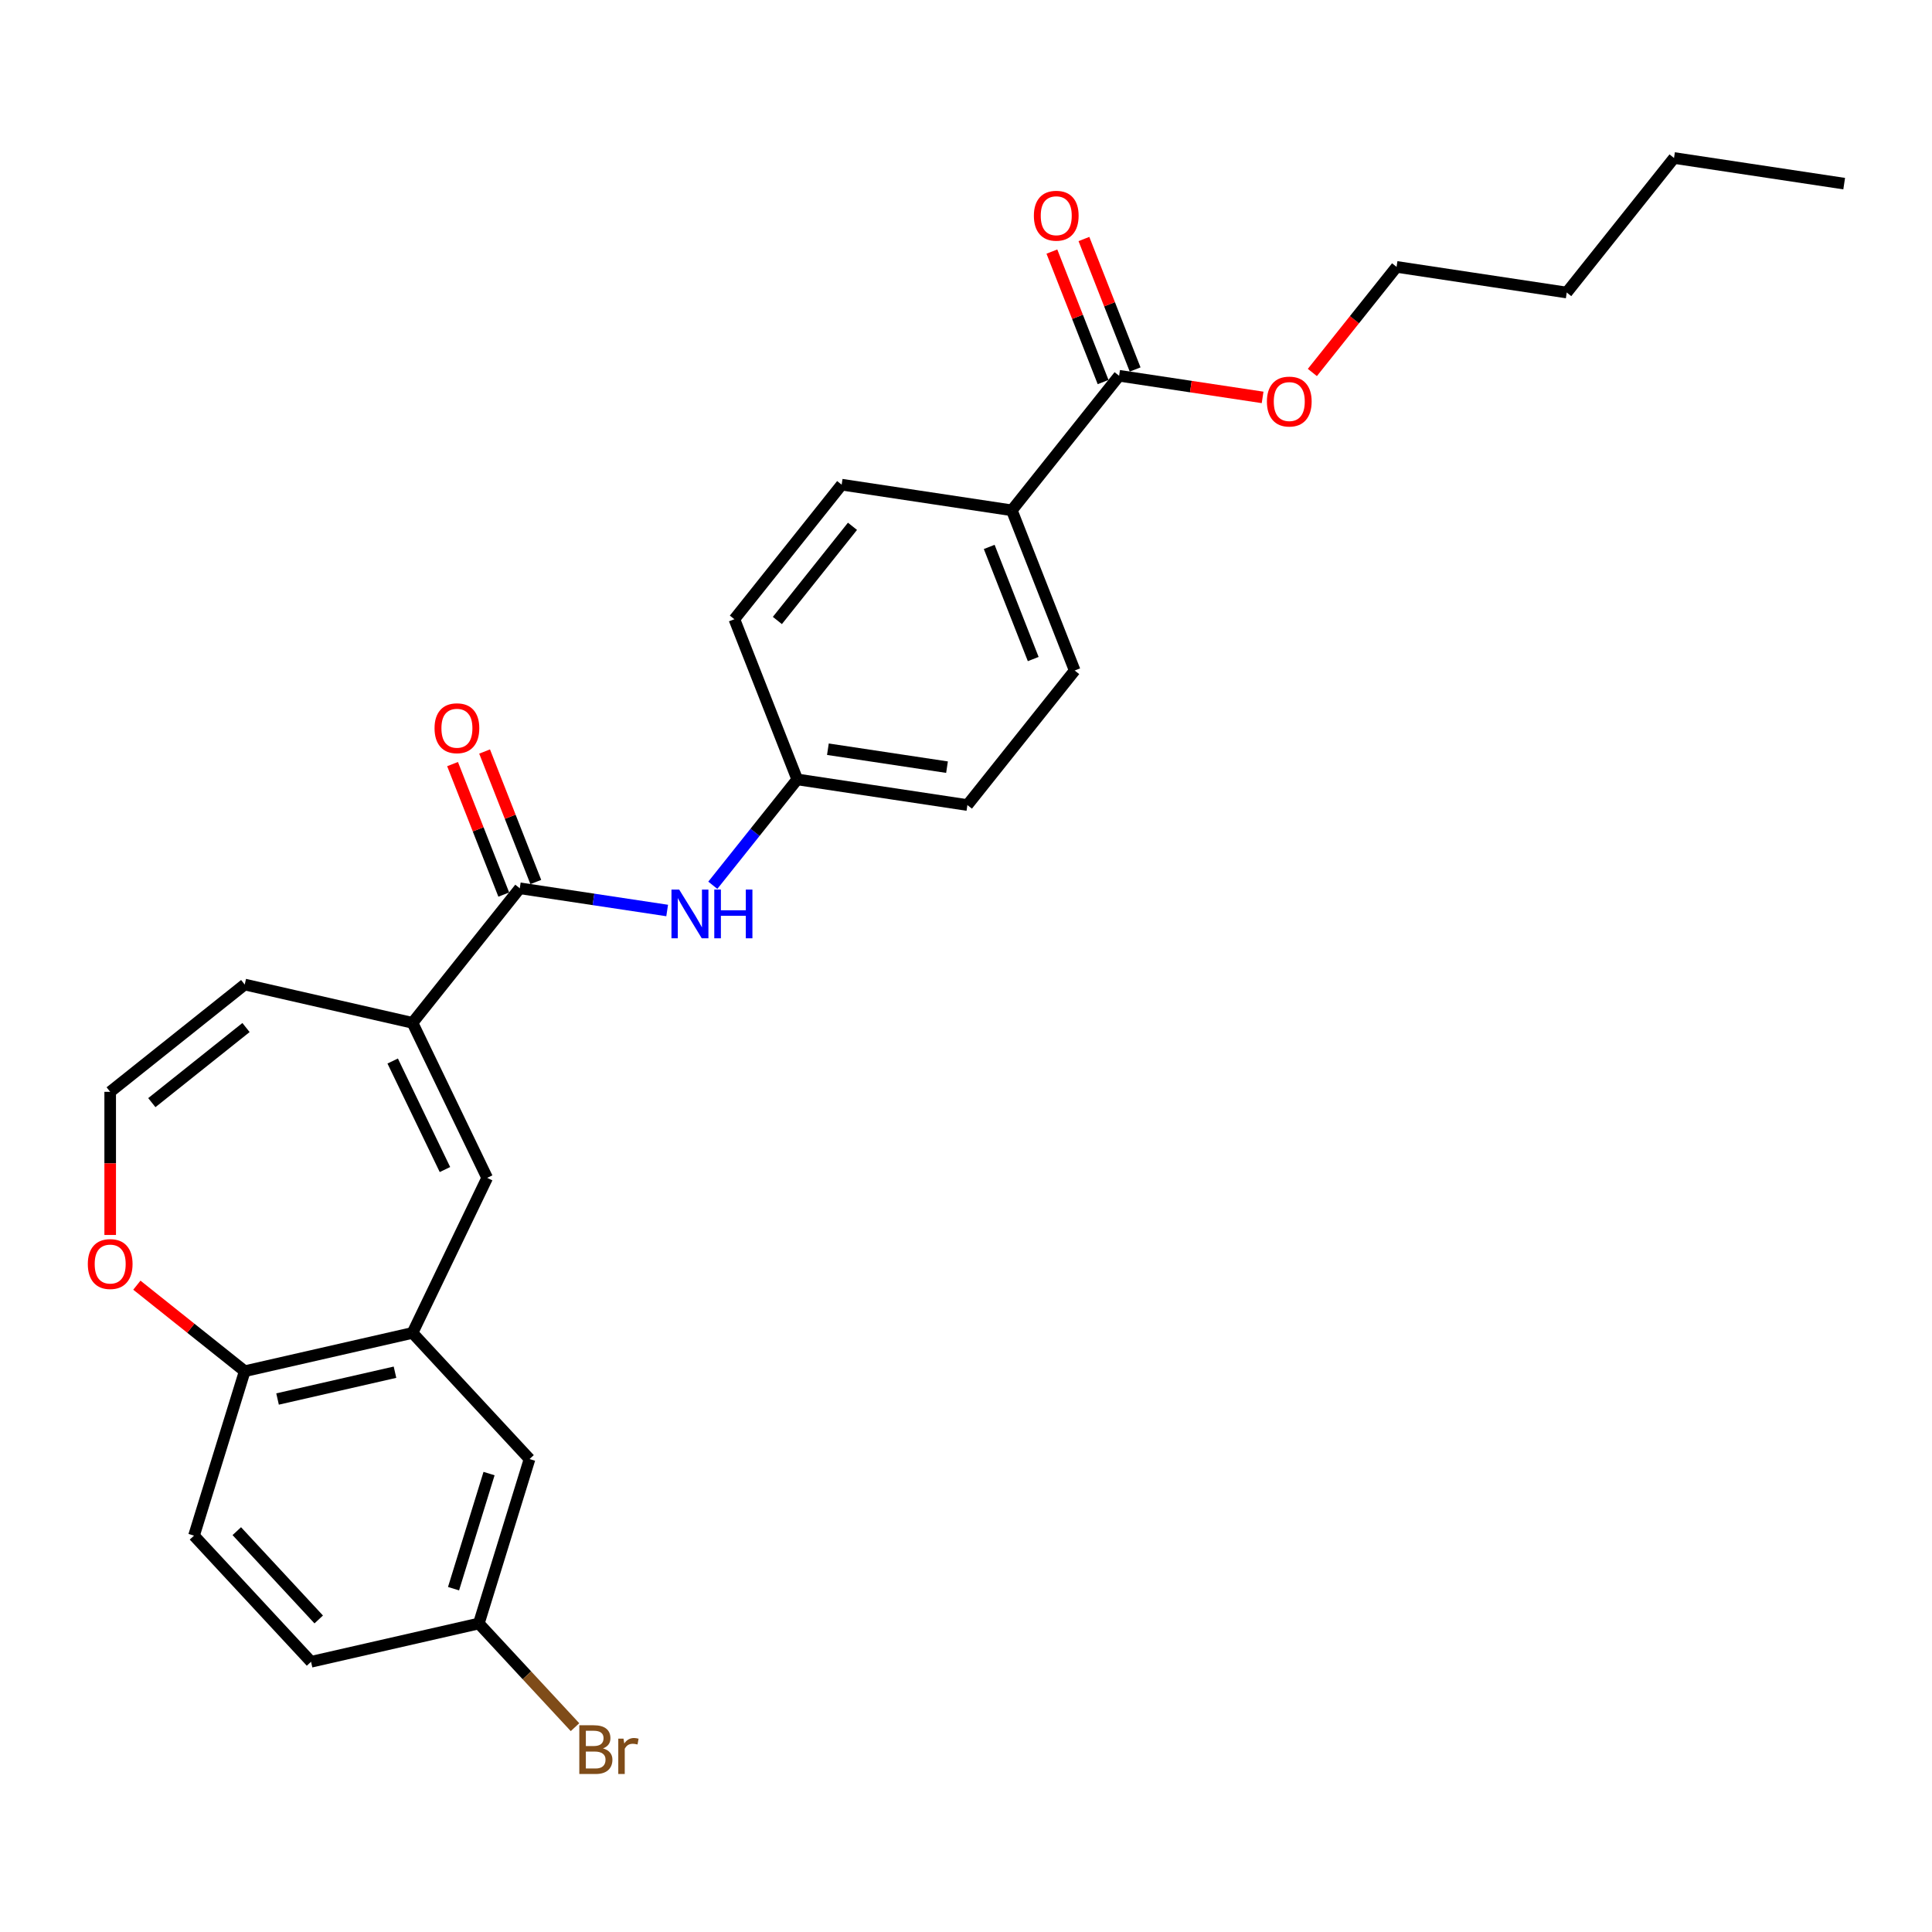 <?xml version='1.0' encoding='iso-8859-1'?>
<svg version='1.1' baseProfile='full'
              xmlns='http://www.w3.org/2000/svg'
                      xmlns:rdkit='http://www.rdkit.org/xml'
                      xmlns:xlink='http://www.w3.org/1999/xlink'
                  xml:space='preserve'
width='1000px' height='1000px' viewBox='0 0 1000 1000'>
<!-- END OF HEADER -->
<rect style='opacity:1.0;fill:#FFFFFF;stroke:none' width='1000' height='1000' x='0' y='0'> </rect>
<path class='bond-0' d='M 213.508,529.414 L 269.042,459.777' style='fill:none;fill-rule:evenodd;stroke:#000000;stroke-width:6px;stroke-linecap:butt;stroke-linejoin:miter;stroke-opacity:1' />
<path class='bond-1' d='M 213.508,529.414 L 252.154,609.663' style='fill:none;fill-rule:evenodd;stroke:#000000;stroke-width:6px;stroke-linecap:butt;stroke-linejoin:miter;stroke-opacity:1' />
<path class='bond-1' d='M 203.255,549.181 L 230.307,605.355' style='fill:none;fill-rule:evenodd;stroke:#000000;stroke-width:6px;stroke-linecap:butt;stroke-linejoin:miter;stroke-opacity:1' />
<path class='bond-8' d='M 213.508,529.414 L 126.671,509.594' style='fill:none;fill-rule:evenodd;stroke:#000000;stroke-width:6px;stroke-linecap:butt;stroke-linejoin:miter;stroke-opacity:1' />
<path class='bond-3' d='M 269.042,459.777 L 307.183,465.526' style='fill:none;fill-rule:evenodd;stroke:#000000;stroke-width:6px;stroke-linecap:butt;stroke-linejoin:miter;stroke-opacity:1' />
<path class='bond-3' d='M 307.183,465.526 L 345.324,471.275' style='fill:none;fill-rule:evenodd;stroke:#0000FF;stroke-width:6px;stroke-linecap:butt;stroke-linejoin:miter;stroke-opacity:1' />
<path class='bond-11' d='M 277.333,456.523 L 264.079,422.753' style='fill:none;fill-rule:evenodd;stroke:#000000;stroke-width:6px;stroke-linecap:butt;stroke-linejoin:miter;stroke-opacity:1' />
<path class='bond-11' d='M 264.079,422.753 L 250.826,388.984' style='fill:none;fill-rule:evenodd;stroke:#FF0000;stroke-width:6px;stroke-linecap:butt;stroke-linejoin:miter;stroke-opacity:1' />
<path class='bond-11' d='M 260.75,463.031 L 247.497,429.261' style='fill:none;fill-rule:evenodd;stroke:#000000;stroke-width:6px;stroke-linecap:butt;stroke-linejoin:miter;stroke-opacity:1' />
<path class='bond-11' d='M 247.497,429.261 L 234.243,395.492' style='fill:none;fill-rule:evenodd;stroke:#FF0000;stroke-width:6px;stroke-linecap:butt;stroke-linejoin:miter;stroke-opacity:1' />
<path class='bond-2' d='M 252.154,609.663 L 213.508,689.912' style='fill:none;fill-rule:evenodd;stroke:#000000;stroke-width:6px;stroke-linecap:butt;stroke-linejoin:miter;stroke-opacity:1' />
<path class='bond-5' d='M 213.508,689.912 L 126.671,709.732' style='fill:none;fill-rule:evenodd;stroke:#000000;stroke-width:6px;stroke-linecap:butt;stroke-linejoin:miter;stroke-opacity:1' />
<path class='bond-5' d='M 204.446,710.253 L 143.661,724.127' style='fill:none;fill-rule:evenodd;stroke:#000000;stroke-width:6px;stroke-linecap:butt;stroke-linejoin:miter;stroke-opacity:1' />
<path class='bond-10' d='M 213.508,689.912 L 274.09,755.205' style='fill:none;fill-rule:evenodd;stroke:#000000;stroke-width:6px;stroke-linecap:butt;stroke-linejoin:miter;stroke-opacity:1' />
<path class='bond-14' d='M 368.95,458.213 L 390.8,430.814' style='fill:none;fill-rule:evenodd;stroke:#0000FF;stroke-width:6px;stroke-linecap:butt;stroke-linejoin:miter;stroke-opacity:1' />
<path class='bond-14' d='M 390.8,430.814 L 412.651,403.415' style='fill:none;fill-rule:evenodd;stroke:#000000;stroke-width:6px;stroke-linecap:butt;stroke-linejoin:miter;stroke-opacity:1' />
<path class='bond-4' d='M 579.253,194.502 L 523.719,264.14' style='fill:none;fill-rule:evenodd;stroke:#000000;stroke-width:6px;stroke-linecap:butt;stroke-linejoin:miter;stroke-opacity:1' />
<path class='bond-12' d='M 587.544,191.248 L 574.29,157.478' style='fill:none;fill-rule:evenodd;stroke:#000000;stroke-width:6px;stroke-linecap:butt;stroke-linejoin:miter;stroke-opacity:1' />
<path class='bond-12' d='M 574.29,157.478 L 561.037,123.709' style='fill:none;fill-rule:evenodd;stroke:#FF0000;stroke-width:6px;stroke-linecap:butt;stroke-linejoin:miter;stroke-opacity:1' />
<path class='bond-12' d='M 570.961,197.756 L 557.708,163.986' style='fill:none;fill-rule:evenodd;stroke:#000000;stroke-width:6px;stroke-linecap:butt;stroke-linejoin:miter;stroke-opacity:1' />
<path class='bond-12' d='M 557.708,163.986 L 544.454,130.217' style='fill:none;fill-rule:evenodd;stroke:#FF0000;stroke-width:6px;stroke-linecap:butt;stroke-linejoin:miter;stroke-opacity:1' />
<path class='bond-18' d='M 579.253,194.502 L 616.387,200.099' style='fill:none;fill-rule:evenodd;stroke:#000000;stroke-width:6px;stroke-linecap:butt;stroke-linejoin:miter;stroke-opacity:1' />
<path class='bond-18' d='M 616.387,200.099 L 653.522,205.696' style='fill:none;fill-rule:evenodd;stroke:#FF0000;stroke-width:6px;stroke-linecap:butt;stroke-linejoin:miter;stroke-opacity:1' />
<path class='bond-13' d='M 126.671,709.732 L 100.417,794.845' style='fill:none;fill-rule:evenodd;stroke:#000000;stroke-width:6px;stroke-linecap:butt;stroke-linejoin:miter;stroke-opacity:1' />
<path class='bond-27' d='M 126.671,709.732 L 98.755,687.47' style='fill:none;fill-rule:evenodd;stroke:#000000;stroke-width:6px;stroke-linecap:butt;stroke-linejoin:miter;stroke-opacity:1' />
<path class='bond-27' d='M 98.755,687.47 L 70.839,665.208' style='fill:none;fill-rule:evenodd;stroke:#FF0000;stroke-width:6px;stroke-linecap:butt;stroke-linejoin:miter;stroke-opacity:1' />
<path class='bond-6' d='M 57.034,565.129 L 126.671,509.594' style='fill:none;fill-rule:evenodd;stroke:#000000;stroke-width:6px;stroke-linecap:butt;stroke-linejoin:miter;stroke-opacity:1' />
<path class='bond-6' d='M 78.586,570.726 L 127.332,531.852' style='fill:none;fill-rule:evenodd;stroke:#000000;stroke-width:6px;stroke-linecap:butt;stroke-linejoin:miter;stroke-opacity:1' />
<path class='bond-7' d='M 57.034,565.129 L 57.034,602.173' style='fill:none;fill-rule:evenodd;stroke:#000000;stroke-width:6px;stroke-linecap:butt;stroke-linejoin:miter;stroke-opacity:1' />
<path class='bond-7' d='M 57.034,602.173 L 57.034,639.217' style='fill:none;fill-rule:evenodd;stroke:#FF0000;stroke-width:6px;stroke-linecap:butt;stroke-linejoin:miter;stroke-opacity:1' />
<path class='bond-9' d='M 523.719,264.14 L 556.26,347.052' style='fill:none;fill-rule:evenodd;stroke:#000000;stroke-width:6px;stroke-linecap:butt;stroke-linejoin:miter;stroke-opacity:1' />
<path class='bond-9' d='M 512.017,283.085 L 534.796,341.123' style='fill:none;fill-rule:evenodd;stroke:#000000;stroke-width:6px;stroke-linecap:butt;stroke-linejoin:miter;stroke-opacity:1' />
<path class='bond-29' d='M 523.719,264.14 L 435.644,250.864' style='fill:none;fill-rule:evenodd;stroke:#000000;stroke-width:6px;stroke-linecap:butt;stroke-linejoin:miter;stroke-opacity:1' />
<path class='bond-17' d='M 274.09,755.205 L 247.837,840.318' style='fill:none;fill-rule:evenodd;stroke:#000000;stroke-width:6px;stroke-linecap:butt;stroke-linejoin:miter;stroke-opacity:1' />
<path class='bond-17' d='M 253.13,762.721 L 234.752,822.3' style='fill:none;fill-rule:evenodd;stroke:#000000;stroke-width:6px;stroke-linecap:butt;stroke-linejoin:miter;stroke-opacity:1' />
<path class='bond-28' d='M 100.417,794.845 L 161,860.138' style='fill:none;fill-rule:evenodd;stroke:#000000;stroke-width:6px;stroke-linecap:butt;stroke-linejoin:miter;stroke-opacity:1' />
<path class='bond-28' d='M 122.563,792.522 L 164.971,838.227' style='fill:none;fill-rule:evenodd;stroke:#000000;stroke-width:6px;stroke-linecap:butt;stroke-linejoin:miter;stroke-opacity:1' />
<path class='bond-19' d='M 412.651,403.415 L 380.11,320.502' style='fill:none;fill-rule:evenodd;stroke:#000000;stroke-width:6px;stroke-linecap:butt;stroke-linejoin:miter;stroke-opacity:1' />
<path class='bond-20' d='M 412.651,403.415 L 500.725,416.69' style='fill:none;fill-rule:evenodd;stroke:#000000;stroke-width:6px;stroke-linecap:butt;stroke-linejoin:miter;stroke-opacity:1' />
<path class='bond-20' d='M 428.517,387.791 L 490.169,397.083' style='fill:none;fill-rule:evenodd;stroke:#000000;stroke-width:6px;stroke-linecap:butt;stroke-linejoin:miter;stroke-opacity:1' />
<path class='bond-15' d='M 556.26,347.052 L 500.725,416.69' style='fill:none;fill-rule:evenodd;stroke:#000000;stroke-width:6px;stroke-linecap:butt;stroke-linejoin:miter;stroke-opacity:1' />
<path class='bond-16' d='M 435.644,250.864 L 380.11,320.502' style='fill:none;fill-rule:evenodd;stroke:#000000;stroke-width:6px;stroke-linecap:butt;stroke-linejoin:miter;stroke-opacity:1' />
<path class='bond-16' d='M 441.241,272.417 L 402.367,321.163' style='fill:none;fill-rule:evenodd;stroke:#000000;stroke-width:6px;stroke-linecap:butt;stroke-linejoin:miter;stroke-opacity:1' />
<path class='bond-21' d='M 247.837,840.318 L 161,860.138' style='fill:none;fill-rule:evenodd;stroke:#000000;stroke-width:6px;stroke-linecap:butt;stroke-linejoin:miter;stroke-opacity:1' />
<path class='bond-22' d='M 247.837,840.318 L 272.73,867.147' style='fill:none;fill-rule:evenodd;stroke:#000000;stroke-width:6px;stroke-linecap:butt;stroke-linejoin:miter;stroke-opacity:1' />
<path class='bond-22' d='M 272.73,867.147 L 297.624,893.976' style='fill:none;fill-rule:evenodd;stroke:#7F4C19;stroke-width:6px;stroke-linecap:butt;stroke-linejoin:miter;stroke-opacity:1' />
<path class='bond-23' d='M 679.275,192.796 L 701.068,165.468' style='fill:none;fill-rule:evenodd;stroke:#FF0000;stroke-width:6px;stroke-linecap:butt;stroke-linejoin:miter;stroke-opacity:1' />
<path class='bond-23' d='M 701.068,165.468 L 722.862,138.14' style='fill:none;fill-rule:evenodd;stroke:#000000;stroke-width:6px;stroke-linecap:butt;stroke-linejoin:miter;stroke-opacity:1' />
<path class='bond-24' d='M 722.862,138.14 L 810.937,151.415' style='fill:none;fill-rule:evenodd;stroke:#000000;stroke-width:6px;stroke-linecap:butt;stroke-linejoin:miter;stroke-opacity:1' />
<path class='bond-25' d='M 810.937,151.415 L 866.471,81.777' style='fill:none;fill-rule:evenodd;stroke:#000000;stroke-width:6px;stroke-linecap:butt;stroke-linejoin:miter;stroke-opacity:1' />
<path class='bond-26' d='M 866.471,81.777 L 954.545,95.052' style='fill:none;fill-rule:evenodd;stroke:#000000;stroke-width:6px;stroke-linecap:butt;stroke-linejoin:miter;stroke-opacity:1' />
<path  class='atom-4' d='M 351.541 460.44
L 359.806 473.8
Q 360.626 475.118, 361.944 477.505
Q 363.262 479.893, 363.334 480.035
L 363.334 460.44
L 366.683 460.44
L 366.683 485.664
L 363.227 485.664
L 354.355 471.057
Q 353.322 469.347, 352.218 467.387
Q 351.149 465.428, 350.828 464.822
L 350.828 485.664
L 347.55 485.664
L 347.55 460.44
L 351.541 460.44
' fill='#0000FF'/>
<path  class='atom-4' d='M 369.711 460.44
L 373.131 460.44
L 373.131 471.164
L 386.029 471.164
L 386.029 460.44
L 389.449 460.44
L 389.449 485.664
L 386.029 485.664
L 386.029 474.014
L 373.131 474.014
L 373.131 485.664
L 369.711 485.664
L 369.711 460.44
' fill='#0000FF'/>
<path  class='atom-8' d='M 45.455 654.269
Q 45.455 648.213, 48.447 644.828
Q 51.44 641.443, 57.034 641.443
Q 62.627 641.443, 65.62 644.828
Q 68.613 648.213, 68.613 654.269
Q 68.613 660.397, 65.584 663.889
Q 62.556 667.345, 57.034 667.345
Q 51.476 667.345, 48.447 663.889
Q 45.455 660.433, 45.455 654.269
M 57.034 664.495
Q 60.881 664.495, 62.948 661.929
Q 65.05 659.329, 65.05 654.269
Q 65.05 649.317, 62.948 646.823
Q 60.881 644.294, 57.034 644.294
Q 53.186 644.294, 51.084 646.788
Q 49.017 649.282, 49.017 654.269
Q 49.017 659.364, 51.084 661.929
Q 53.186 664.495, 57.034 664.495
' fill='#FF0000'/>
<path  class='atom-12' d='M 224.922 376.935
Q 224.922 370.879, 227.915 367.494
Q 230.907 364.109, 236.501 364.109
Q 242.094 364.109, 245.087 367.494
Q 248.08 370.879, 248.08 376.935
Q 248.08 383.063, 245.052 386.555
Q 242.023 390.011, 236.501 390.011
Q 230.943 390.011, 227.915 386.555
Q 224.922 383.099, 224.922 376.935
M 236.501 387.161
Q 240.349 387.161, 242.415 384.595
Q 244.517 381.995, 244.517 376.935
Q 244.517 371.983, 242.415 369.489
Q 240.349 366.96, 236.501 366.96
Q 232.653 366.96, 230.551 369.454
Q 228.485 371.948, 228.485 376.935
Q 228.485 382.03, 230.551 384.595
Q 232.653 387.161, 236.501 387.161
' fill='#FF0000'/>
<path  class='atom-13' d='M 535.133 111.661
Q 535.133 105.604, 538.126 102.219
Q 541.118 98.835, 546.712 98.835
Q 552.306 98.835, 555.298 102.219
Q 558.291 105.604, 558.291 111.661
Q 558.291 117.789, 555.263 121.28
Q 552.234 124.736, 546.712 124.736
Q 541.154 124.736, 538.126 121.28
Q 535.133 117.824, 535.133 111.661
M 546.712 121.886
Q 550.56 121.886, 552.626 119.321
Q 554.728 116.72, 554.728 111.661
Q 554.728 106.708, 552.626 104.214
Q 550.56 101.685, 546.712 101.685
Q 542.864 101.685, 540.762 104.179
Q 538.696 106.673, 538.696 111.661
Q 538.696 116.755, 540.762 119.321
Q 542.864 121.886, 546.712 121.886
' fill='#FF0000'/>
<path  class='atom-19' d='M 655.749 207.848
Q 655.749 201.792, 658.741 198.407
Q 661.734 195.022, 667.328 195.022
Q 672.921 195.022, 675.914 198.407
Q 678.907 201.792, 678.907 207.848
Q 678.907 213.976, 675.878 217.468
Q 672.85 220.924, 667.328 220.924
Q 661.77 220.924, 658.741 217.468
Q 655.749 214.012, 655.749 207.848
M 667.328 218.074
Q 671.175 218.074, 673.242 215.508
Q 675.344 212.908, 675.344 207.848
Q 675.344 202.896, 673.242 200.402
Q 671.175 197.873, 667.328 197.873
Q 663.48 197.873, 661.378 200.367
Q 659.311 202.861, 659.311 207.848
Q 659.311 212.943, 661.378 215.508
Q 663.48 218.074, 667.328 218.074
' fill='#FF0000'/>
<path  class='atom-23' d='M 312.107 904.969
Q 314.53 905.646, 315.741 907.142
Q 316.988 908.603, 316.988 910.776
Q 316.988 914.268, 314.743 916.263
Q 312.534 918.223, 308.33 918.223
L 299.851 918.223
L 299.851 892.998
L 307.297 892.998
Q 311.608 892.998, 313.781 894.744
Q 315.955 896.49, 315.955 899.696
Q 315.955 903.508, 312.107 904.969
M 303.236 895.848
L 303.236 903.758
L 307.297 903.758
Q 309.791 903.758, 311.074 902.76
Q 312.392 901.727, 312.392 899.696
Q 312.392 895.848, 307.297 895.848
L 303.236 895.848
M 308.33 915.372
Q 310.789 915.372, 312.107 914.197
Q 313.425 913.021, 313.425 910.776
Q 313.425 908.71, 311.964 907.677
Q 310.539 906.608, 307.796 906.608
L 303.236 906.608
L 303.236 915.372
L 308.33 915.372
' fill='#7F4C19'/>
<path  class='atom-23' d='M 322.724 899.91
L 323.116 902.44
Q 325.04 899.589, 328.175 899.589
Q 329.173 899.589, 330.527 899.946
L 329.992 902.938
Q 328.46 902.582, 327.605 902.582
Q 326.109 902.582, 325.111 903.188
Q 324.149 903.758, 323.365 905.147
L 323.365 918.223
L 320.016 918.223
L 320.016 899.91
L 322.724 899.91
' fill='#7F4C19'/>
</svg>
